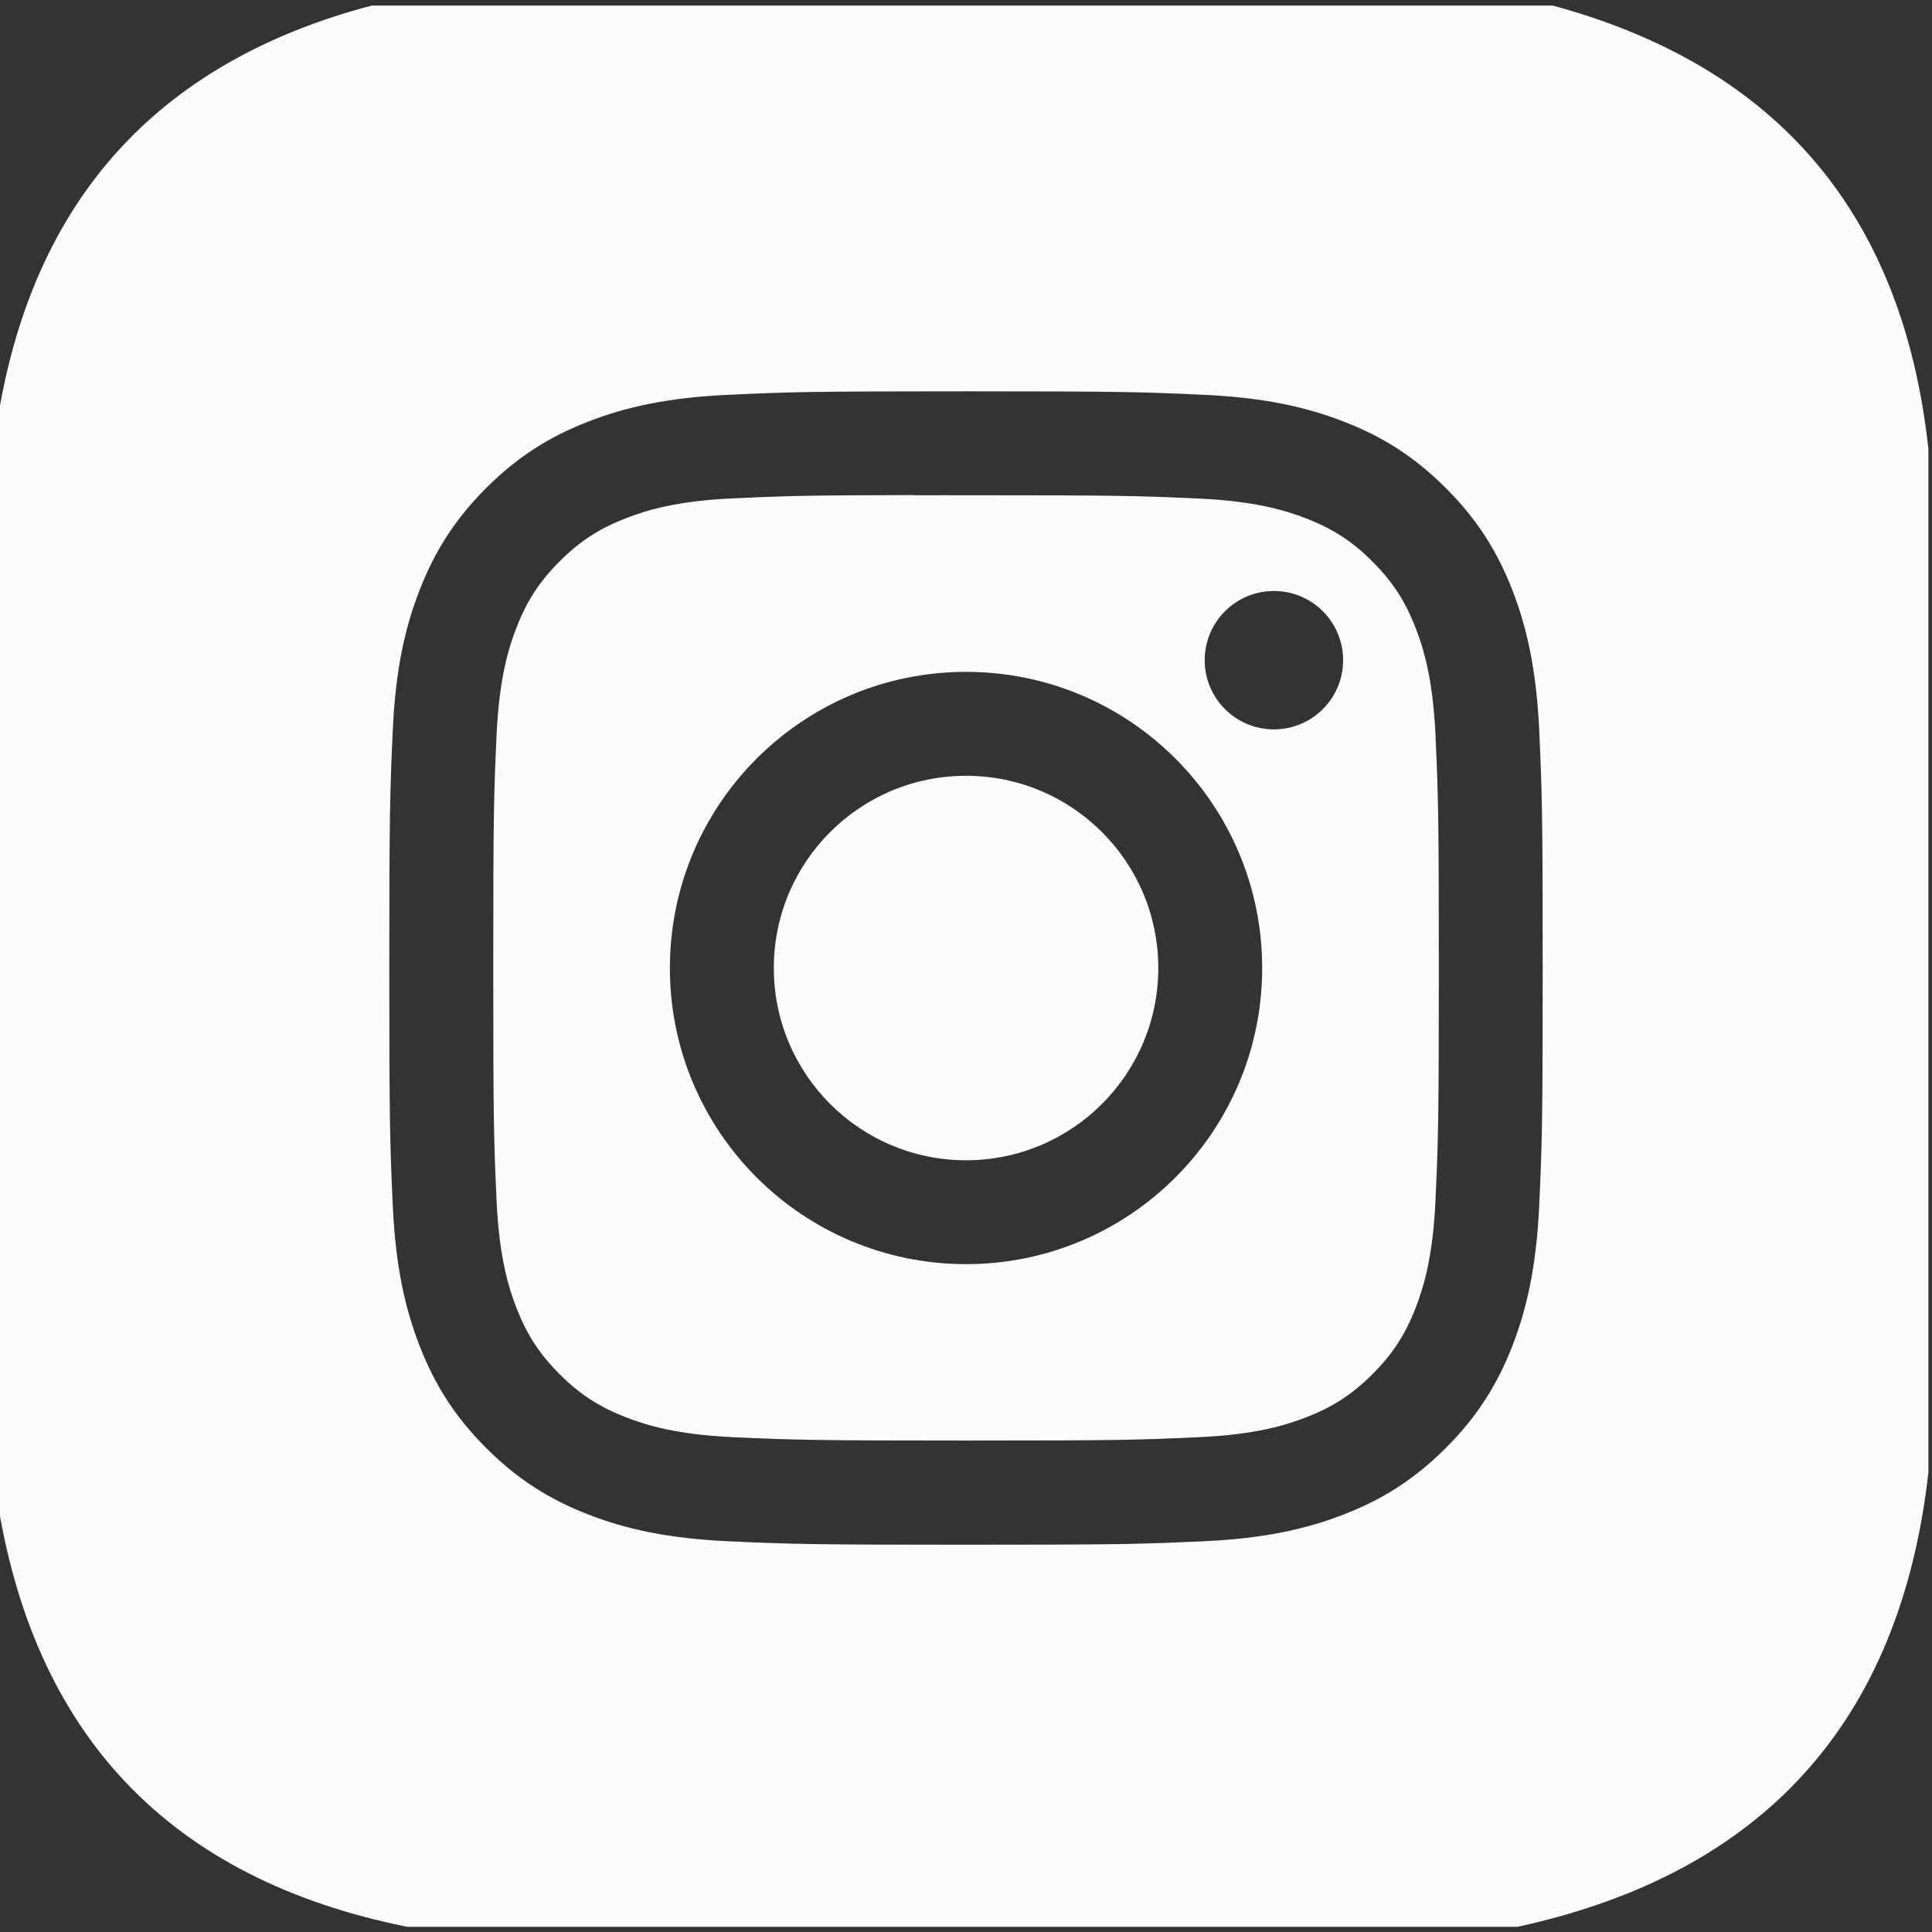 <svg width="268" height="268" viewBox="0 0 268 268" fill="none" xmlns="http://www.w3.org/2000/svg">
<rect x="0" y="0" width="268" height="268" fill="#333333" stroke="none"/>
<g clip-path="url(#clip0_190_216)">
<path opacity="0.983" fill-rule="evenodd" clip-rule="evenodd" d="M213.5 0.281H53.5C22.243 7.869 4.243 27.536 -0.5 59.281V207.281C4.504 240.648 23.504 260.648 56.5 267.281H210.5C244.579 259.871 263.579 238.871 267.5 204.281V62.281C263.897 29.075 245.897 8.408 213.5 0.281ZM101.021 54.765C109.553 54.376 112.28 54.281 133.995 54.281C155.717 54.281 158.434 54.376 166.966 54.765C175.483 55.155 181.299 56.503 186.399 58.481C191.666 60.523 196.116 63.256 200.566 67.706C205.016 72.153 207.749 76.616 209.799 81.878C211.766 86.965 213.116 92.778 213.516 101.295C213.899 109.828 213.999 112.555 213.999 134.281C213.999 156.008 213.899 158.728 213.516 167.261C213.116 175.775 211.766 181.59 209.799 186.678C207.749 191.938 205.016 196.401 200.566 200.848C196.121 205.298 191.664 208.038 186.404 210.081C181.314 212.06 175.494 213.408 166.978 213.798C158.444 214.186 155.726 214.281 133.998 214.281C112.273 214.281 109.548 214.186 101.014 213.798C92.499 213.408 86.684 212.06 81.594 210.081C76.336 208.038 71.873 205.298 67.428 200.848C62.979 196.401 60.246 191.938 58.201 186.676C56.224 181.59 54.876 175.776 54.484 167.26C54.098 158.726 54.001 156.008 54.001 134.281C54.001 112.555 54.101 109.826 54.483 101.293C54.866 92.78 56.216 86.965 58.199 81.876C60.249 76.616 62.983 72.153 67.433 67.706C71.879 63.258 76.343 60.525 81.604 58.481C86.691 56.503 92.504 55.155 101.021 54.765ZM133.995 54.281C133.999 54.281 134.003 54.281 134.008 54.281H133.983C133.987 54.281 133.991 54.281 133.995 54.281ZM131.341 68.697C129.724 68.696 128.224 68.696 126.831 68.698V68.678C111.921 68.695 109.061 68.795 101.681 69.128C93.881 69.486 89.646 70.786 86.826 71.886C83.093 73.34 80.426 75.073 77.626 77.873C74.826 80.673 73.089 83.34 71.639 87.073C70.544 89.893 69.241 94.126 68.884 101.926C68.501 110.36 68.424 112.88 68.424 134.243C68.424 155.606 68.501 158.14 68.884 166.573C69.239 174.373 70.544 178.606 71.639 181.423C73.093 185.158 74.826 187.818 77.626 190.618C80.426 193.418 83.093 195.151 86.826 196.601C89.648 197.696 93.881 199 101.681 199.36C110.114 199.743 112.646 199.826 134.008 199.826C155.368 199.826 157.901 199.743 166.334 199.36C174.134 199.003 178.371 197.703 181.188 196.603C184.923 195.153 187.581 193.42 190.381 190.62C193.181 187.821 194.918 185.163 196.368 181.43C197.463 178.613 198.766 174.38 199.123 166.58C199.506 158.146 199.589 155.613 199.589 134.263C199.589 112.913 199.506 110.38 199.123 101.946C198.768 94.146 197.463 89.913 196.368 87.096C194.914 83.363 193.181 80.696 190.381 77.896C187.583 75.096 184.921 73.363 181.188 71.913C178.368 70.818 174.134 69.515 166.334 69.158C157.899 68.775 155.368 68.698 134.008 68.698C133.084 68.698 132.196 68.698 131.341 68.697ZM167.111 91.578C167.111 86.276 171.411 81.981 176.711 81.981V81.978C182.011 81.978 186.311 86.278 186.311 91.578C186.311 96.878 182.011 101.178 176.711 101.178C171.411 101.178 167.111 96.878 167.111 91.578ZM92.924 134.281C92.924 111.593 111.319 93.198 134.008 93.198C156.696 93.198 175.084 111.593 175.084 134.281C175.084 156.97 156.696 175.356 134.008 175.356C111.319 175.356 92.924 156.97 92.924 134.281ZM160.674 134.281C160.674 119.553 148.734 107.615 134.008 107.615C119.279 107.615 107.341 119.553 107.341 134.281C107.341 149.008 119.279 160.948 134.008 160.948C148.734 160.948 160.674 149.008 160.674 134.281Z" fill="#FEFFFE"/>
</g>
<defs>
<clipPath id="clip0_190_216">
<rect width="268" height="267" fill="white" transform="translate(0 0.781)"/>
</clipPath>
</defs>
</svg>
